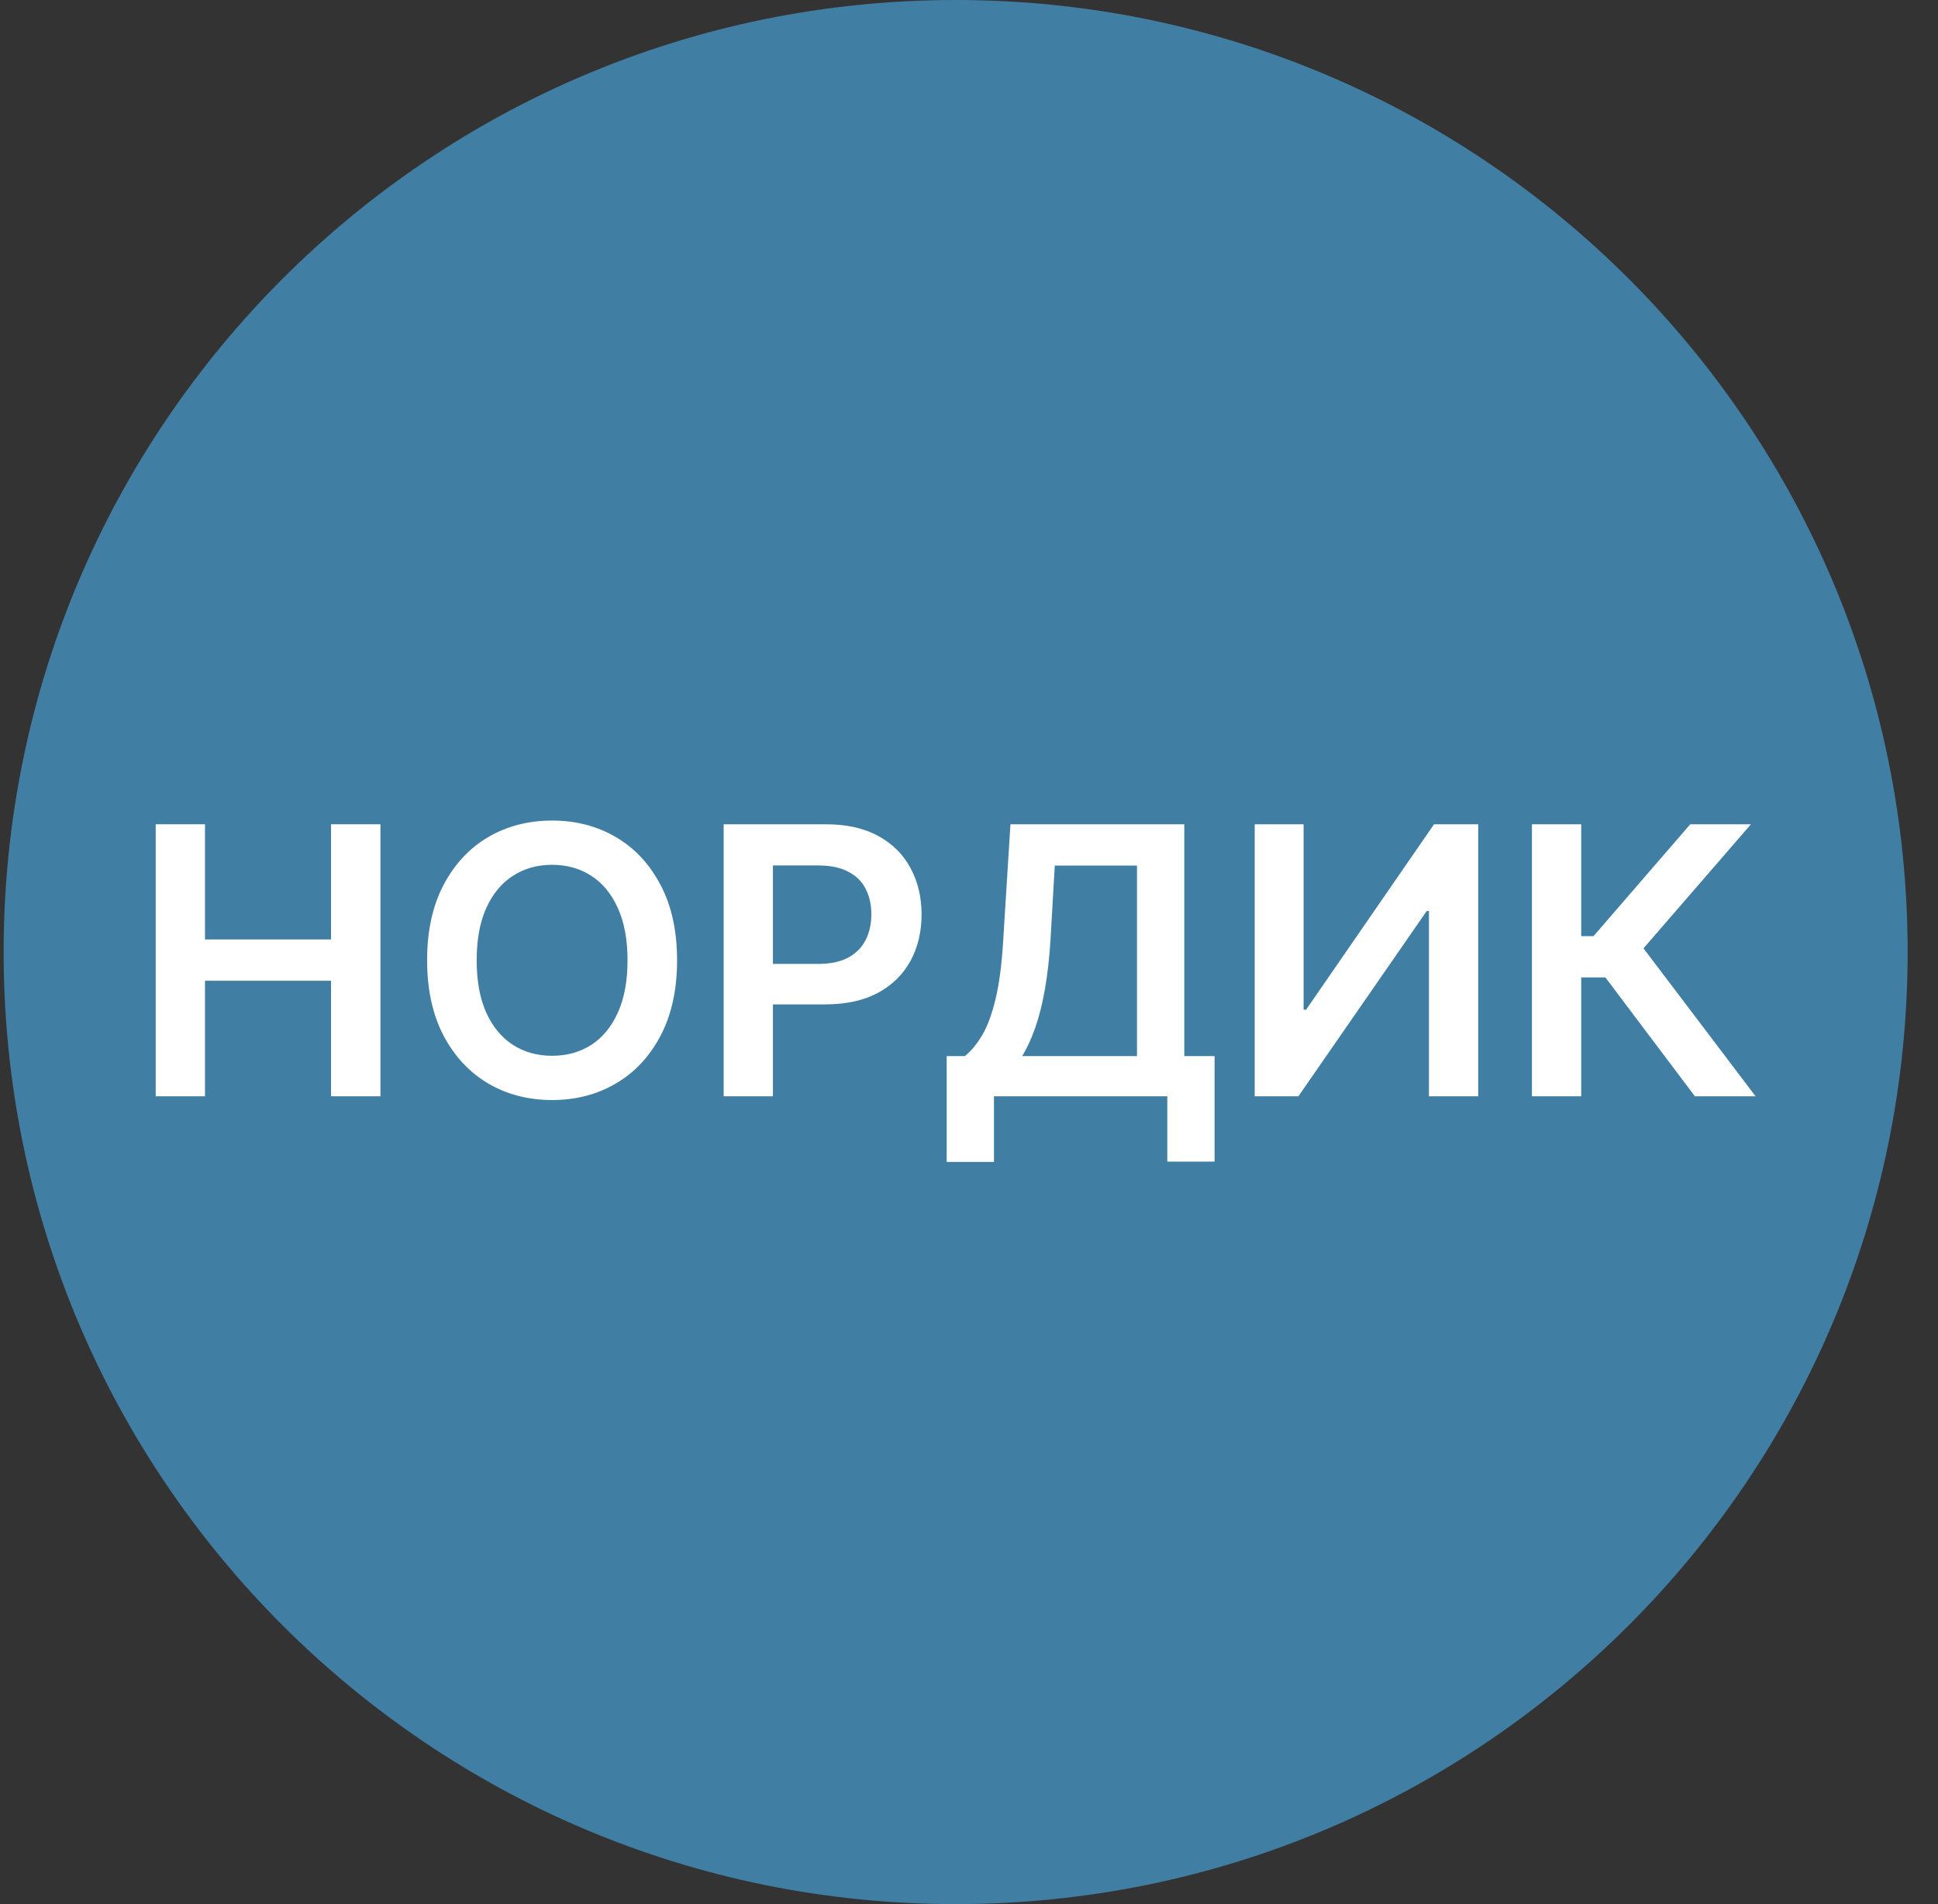 <svg width="57" height="56" viewBox="0 0 57 56" fill="none" xmlns="http://www.w3.org/2000/svg">
<rect x="0" y="0" width="57" height="56" fill="#333333" stroke="none"/>
<g clip-path="url(#clip0_4964_1600)">
<path d="M56.107 28C56.107 12.536 43.571 0 28.107 0C12.643 0 0.107 12.536 0.107 28C0.107 43.464 12.643 56 28.107 56C43.571 56 56.107 43.464 56.107 28Z" fill="#407FA3"/>
<path d="M49.85 32.242L47.217 28.746H46.506V32.242H45.057V24.242H46.506V27.531H46.869L49.713 24.242H51.498L48.338 27.891L51.635 32.242H49.85Z" fill="white"/>
<path d="M36.903 24.242H38.341V29.695H38.415L42.177 24.242H43.477V32.242H42.028V26.793H41.962L38.188 32.242H36.903V24.242Z" fill="white"/>
<path d="M27.844 34.172V31.059H28.379C28.559 30.915 28.727 30.713 28.883 30.453C29.039 30.193 29.172 29.836 29.281 29.383C29.391 28.93 29.466 28.344 29.508 27.625L29.719 24.242H34.832V31.059H35.723V34.164H34.332V32.242H29.234V34.172H27.844ZM30.066 31.059H33.441V25.457H31.023L30.898 27.625C30.865 28.169 30.81 28.656 30.734 29.086C30.659 29.516 30.564 29.895 30.449 30.223C30.335 30.548 30.207 30.827 30.066 31.059Z" fill="white"/>
<path d="M21.284 32.242V24.242H24.284C24.899 24.242 25.414 24.357 25.831 24.586C26.25 24.815 26.567 25.13 26.78 25.531C26.996 25.93 27.105 26.383 27.105 26.891C27.105 27.404 26.996 27.859 26.78 28.258C26.564 28.656 26.245 28.97 25.823 29.199C25.401 29.426 24.882 29.539 24.265 29.539H22.276V28.348H24.069C24.429 28.348 24.723 28.285 24.952 28.16C25.181 28.035 25.351 27.863 25.46 27.645C25.572 27.426 25.628 27.174 25.628 26.891C25.628 26.607 25.572 26.357 25.46 26.141C25.351 25.924 25.18 25.756 24.948 25.637C24.719 25.514 24.424 25.453 24.061 25.453H22.733V32.242H21.284Z" fill="white"/>
<path d="M19.914 28.242C19.914 29.104 19.753 29.842 19.43 30.457C19.109 31.069 18.672 31.538 18.117 31.863C17.565 32.189 16.939 32.352 16.238 32.352C15.538 32.352 14.91 32.189 14.355 31.863C13.803 31.535 13.366 31.065 13.043 30.453C12.723 29.838 12.562 29.102 12.562 28.242C12.562 27.38 12.723 26.643 13.043 26.031C13.366 25.417 13.803 24.947 14.355 24.621C14.91 24.296 15.538 24.133 16.238 24.133C16.939 24.133 17.565 24.296 18.117 24.621C18.672 24.947 19.109 25.417 19.43 26.031C19.753 26.643 19.914 27.38 19.914 28.242ZM18.457 28.242C18.457 27.635 18.362 27.124 18.172 26.707C17.984 26.288 17.724 25.971 17.391 25.758C17.057 25.542 16.673 25.434 16.238 25.434C15.803 25.434 15.419 25.542 15.086 25.758C14.753 25.971 14.491 26.288 14.301 26.707C14.113 27.124 14.02 27.635 14.02 28.242C14.02 28.849 14.113 29.362 14.301 29.781C14.491 30.198 14.753 30.514 15.086 30.73C15.419 30.944 15.803 31.051 16.238 31.051C16.673 31.051 17.057 30.944 17.391 30.73C17.724 30.514 17.984 30.198 18.172 29.781C18.362 29.362 18.457 28.849 18.457 28.242Z" fill="white"/>
<path d="M4.58 32.242V24.242H6.029V27.629H9.736V24.242H11.19V32.242H9.736V28.844H6.029V32.242H4.58Z" fill="white"/>
</g>
<defs>
<clipPath id="clip0_4964_1600">
<rect width="56" height="56" fill="white" transform="translate(0.107)"/>
</clipPath>
</defs>
</svg>
